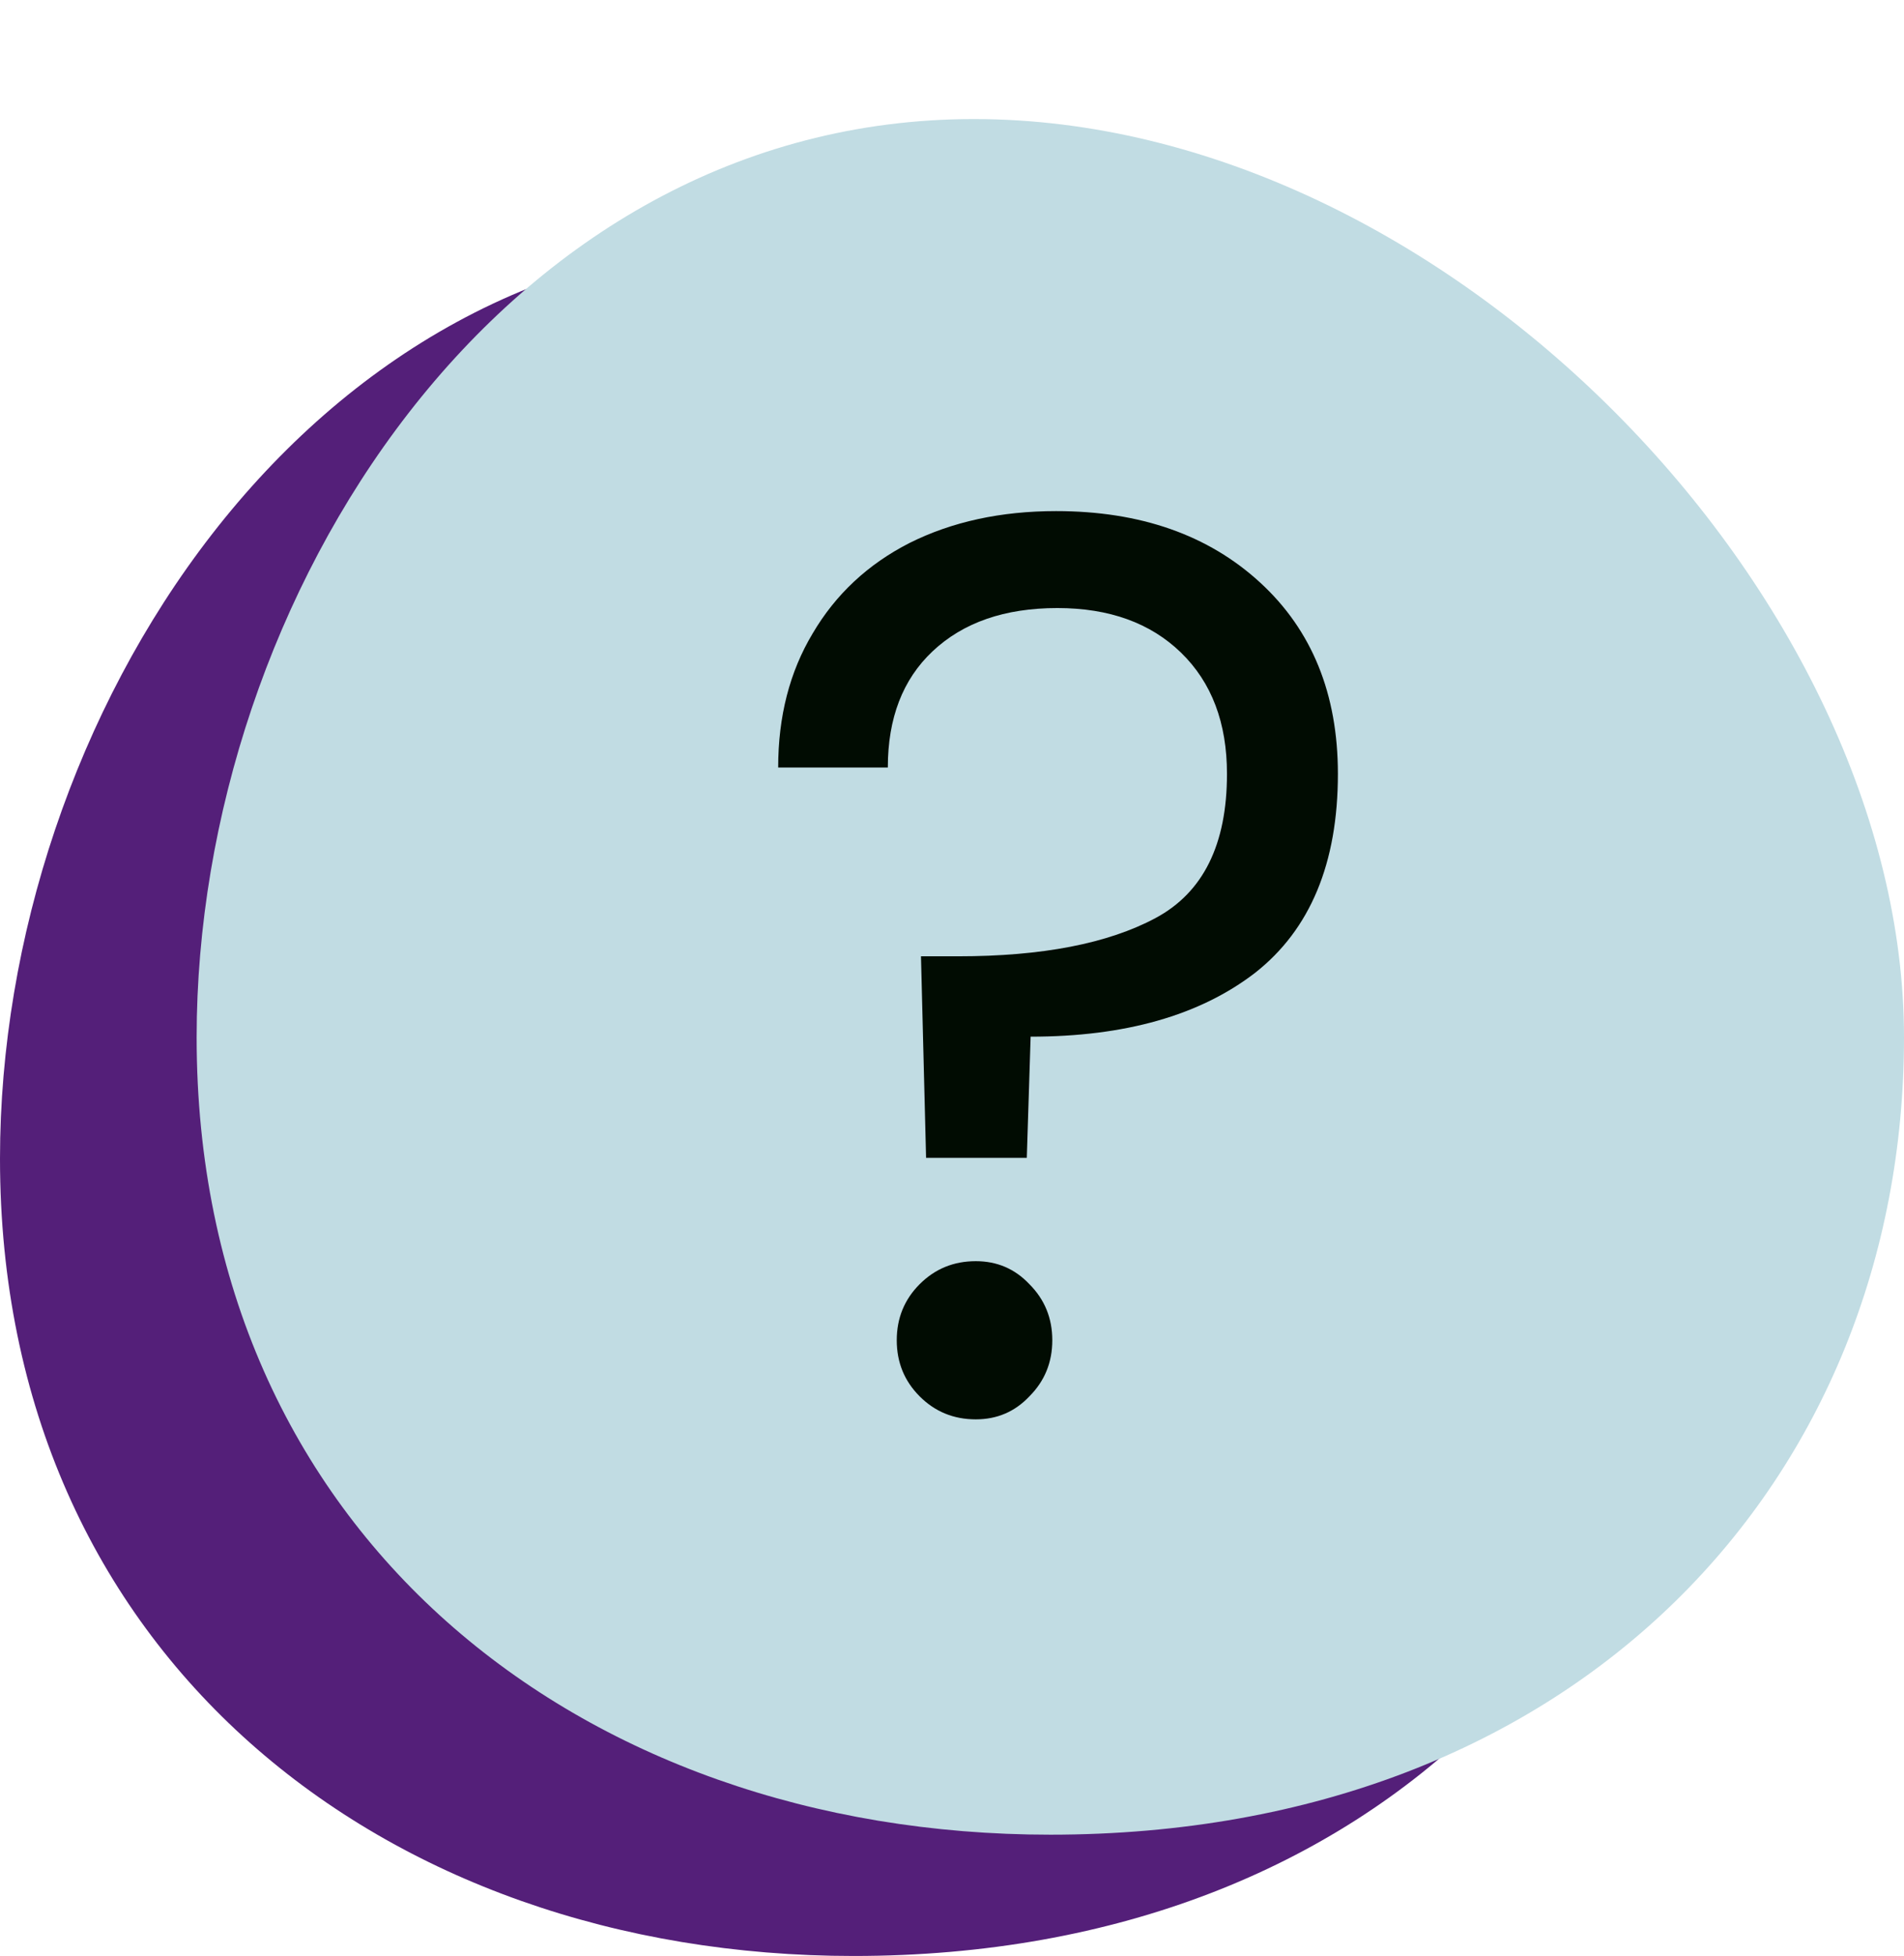 <svg width="112" height="115" viewBox="0 0 112 115" fill="none" xmlns="http://www.w3.org/2000/svg">
<path d="M100.433 68.123C100.433 94.013 81.334 115 50.217 115C22.483 115 0 97.212 0 68.123C0 42.234 17.992 14.131 45.726 14.131C73.46 14.131 100.433 42.234 100.433 68.123Z" fill="#541F79"/>
<path d="M112 60.992C112 86.882 92.901 107.869 61.783 107.869C34.05 107.869 11.567 90.081 11.567 60.992C11.567 35.103 29.559 7 57.293 7C85.026 7 112 35.103 112 60.992Z" fill="#C1DCE3"/>
<path d="M62.125 30.05C67.075 30.05 71.075 31.45 74.125 34.25C77.175 37.05 78.7 40.8 78.7 45.5C78.7 50.75 77.075 54.65 73.825 57.2C70.575 59.7 66.175 60.95 60.625 60.95L60.4 68.075H54.475L54.175 56.225H56.35C61.3 56.225 65.175 55.475 67.975 53.975C70.775 52.475 72.175 49.65 72.175 45.5C72.175 42.5 71.275 40.125 69.475 38.375C67.675 36.625 65.25 35.75 62.2 35.75C59.1 35.75 56.65 36.6 54.85 38.3C53.1 39.95 52.225 42.225 52.225 45.125H45.775C45.775 42.125 46.45 39.5 47.8 37.25C49.15 34.95 51.05 33.175 53.5 31.925C56 30.675 58.875 30.05 62.125 30.05ZM57.4 83.45C56.1 83.45 55 83 54.1 82.1C53.2 81.2 52.75 80.1 52.75 78.8C52.75 77.5 53.2 76.4 54.1 75.5C55 74.6 56.1 74.15 57.4 74.15C58.65 74.15 59.7 74.6 60.55 75.5C61.45 76.4 61.9 77.5 61.9 78.8C61.9 80.1 61.45 81.2 60.55 82.1C59.7 83 58.65 83.45 57.4 83.45Z" fill="#010C02"/>
</svg>
